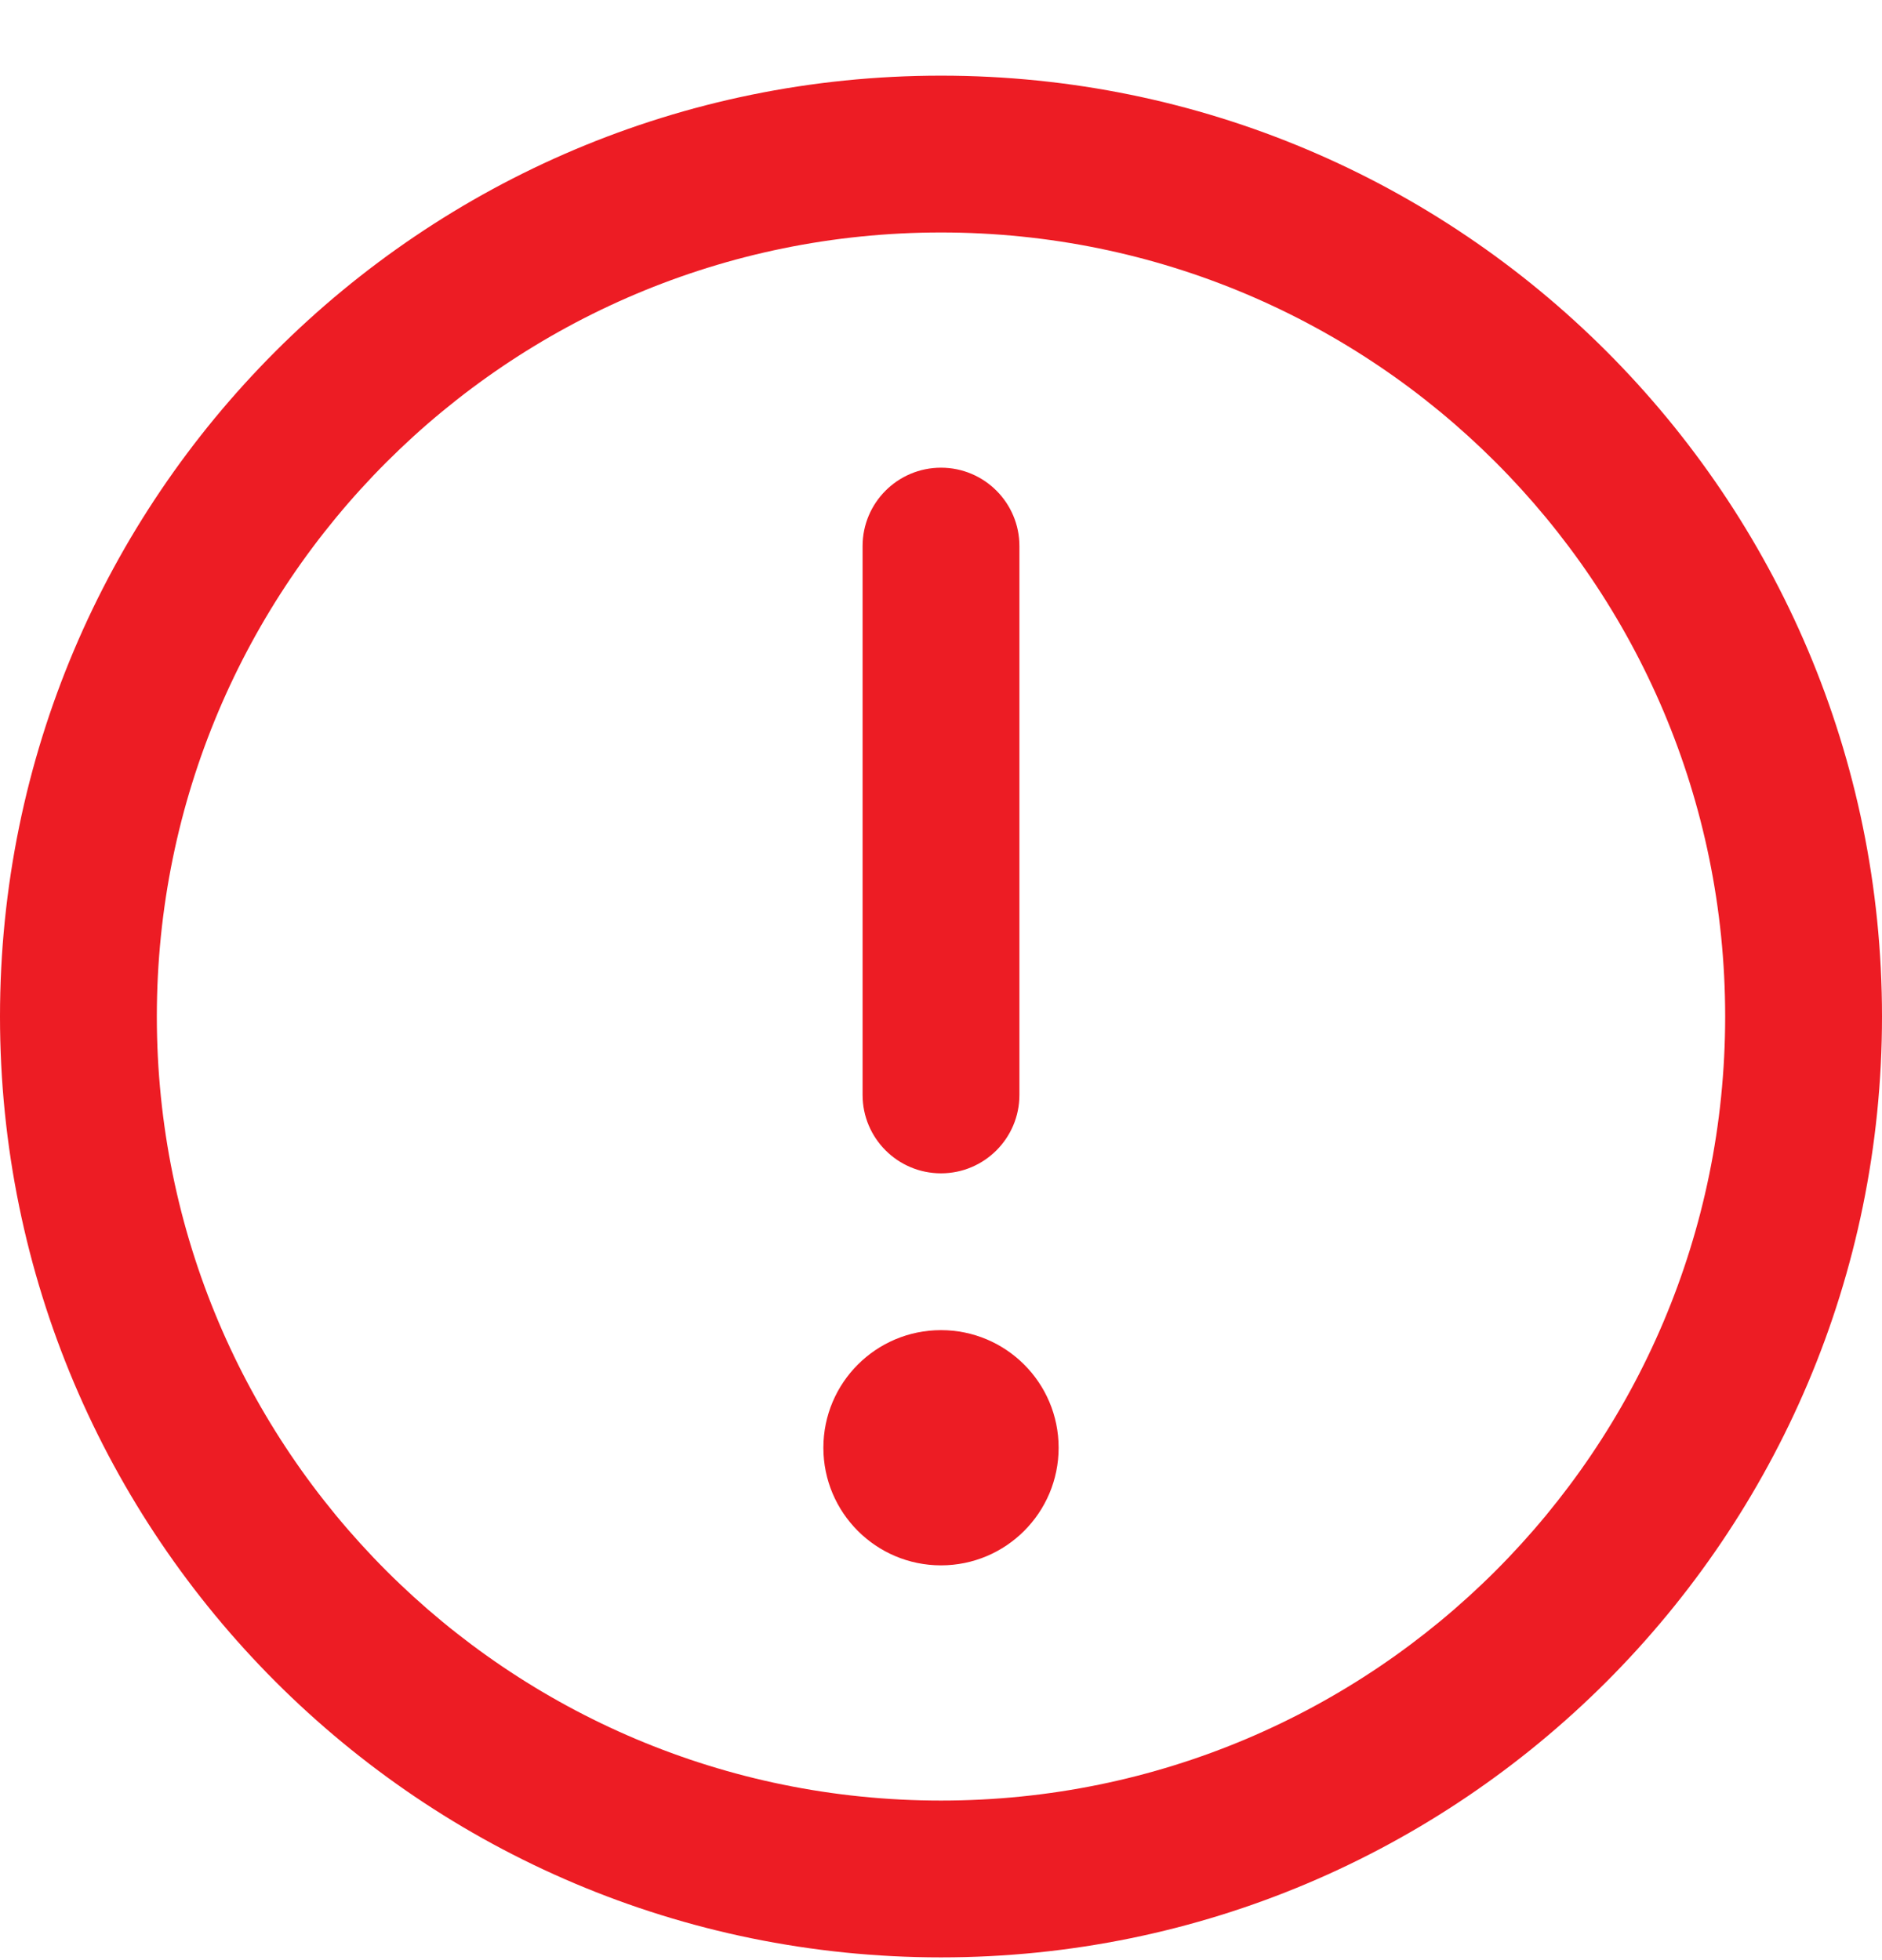 <svg width="24" height="25" viewBox="0 0 24 25" fill="none" xmlns="http://www.w3.org/2000/svg">
<path fill-rule="evenodd" clip-rule="evenodd" d="M12 22.965C6.477 22.965 2 18.488 2 12.965C2 7.442 6.477 2.965 12 2.965C17.523 2.965 22 7.442 22 12.965C22 18.488 17.523 22.965 12 22.965ZM0 12.965C0 6.337 5.373 0.965 12 0.965C18.627 0.965 24 6.337 24 12.965C24 19.592 18.627 24.965 12 24.965C5.373 24.965 0 19.592 0 12.965ZM12 5.965C12.552 5.965 13 6.413 13 6.965V13.965C13 14.517 12.552 14.965 12 14.965C11.448 14.965 11 14.517 11 13.965V6.965C11 6.413 11.448 5.965 12 5.965ZM13.5 18.465C13.5 19.293 12.828 19.965 12 19.965C11.172 19.965 10.5 19.293 10.5 18.465C10.5 17.636 11.172 16.965 12 16.965C12.828 16.965 13.5 17.636 13.5 18.465Z" fill="#ED1C24"/>
</svg>
